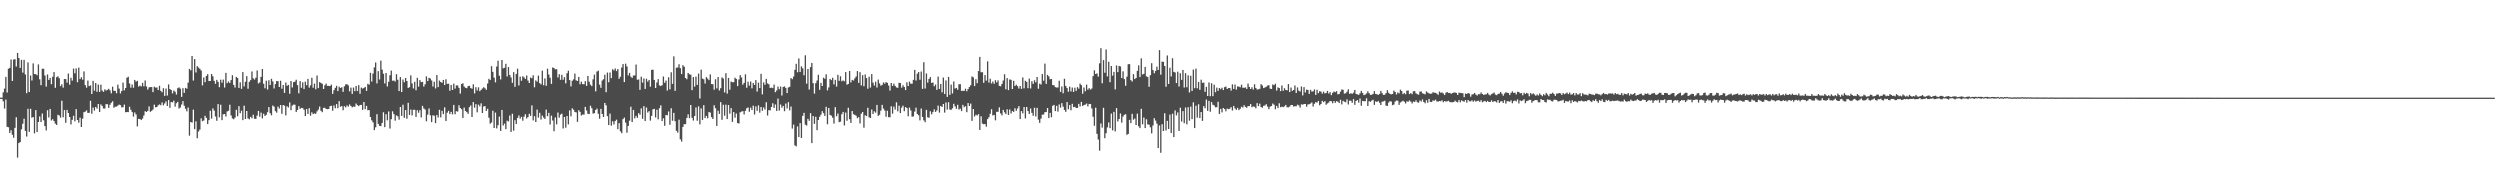 <?xml version="1.0" encoding="UTF-8"?>
<svg xmlns="http://www.w3.org/2000/svg" width="1920" height="150">
  <path d="M0 75.000h1v1.000H0zM1 75.000h1v1.000H1zM2 70.889h1v6.954H2zM3 68.049h1v15.317H3zM4 59.017h1v17.475H4zM5 71.066h1v26.359H5zM6 52.808h1v44.910H6zM7 52.116h1v50.030H7zM8 45.747h1v54.321H8zM9 62.135h1v41.385H9zM10 45.731h1v60.062H10zM11 45.467h1v52.737H11zM12 51.109h1v38.913H12zM13 40.659h1v80.398H13zM14 44.520h1v65.331H14zM15 52.171h1v56.919H15zM16 45.957h1v53.369H16zM17 55.760h1v39.277H17zM18 45.992h1v45.138H18zM19 57.170h1v43.376H19zM20 71.578h1v33.289H20zM21 47.907h1v35.669H21zM22 70.642h1v30.616H22zM23 57.983h1v25.555H23zM24 61.794h1v28.636H24zM25 48.715h1v41.144H25zM26 56.905h1v45.541H26zM27 56.927h1v27.668H27zM28 57.829h1v43.621H28zM29 49.461h1v44.234H29zM30 60.931h1v28.533H30zM31 65.444h1v28.245H31zM32 52.780h1v34.408H32zM33 52.794h1v39.636H33zM34 57.962h1v38.911H34zM35 66.490h1v33.685H35zM36 57.191h1v27.510H36zM37 61.457h1v28.771H37zM38 59.834h1v23.806H38zM39 64.652h1v27.865H39zM40 58.935h1v32.607H40zM41 55.350h1v37.647H41zM42 67.456h1v27.533H42zM43 59.312h1v36.647H43zM44 58.548h1v29.634H44zM45 60.095h1v28.638H45zM46 66.140h1v24.228H46zM47 64.725h1v12.621H47zM48 67.337h1v22.788H48zM49 60.670h1v23.843H49zM50 60.796h1v33.523H50zM51 63.432h1v20.934H51zM52 56.454h1v30.323H52zM53 65.037h1v24.818H53zM54 59.718h1v35.882H54zM55 61.901h1v30.082H55zM56 52.638h1v36.308H56zM57 56.316h1v36.867H57zM58 52.551h1v31.266H58zM59 63.123h1v29.036H59zM60 51.904h1v42.312H60zM61 60.752h1v29.606H61zM62 59.324h1v38.222H62zM63 61.208h1v29.915H63zM64 54.838h1v31.321H64zM65 65.359h1v20.359H65zM66 67.316h1v17.437H66zM67 61.830h1v24.912H67zM68 66.174h1v20.465H68zM69 65.600h1v11.808H69zM70 72.187h1v15.184H70zM71 62.107h1v20.526H71zM72 69.626h1v15.326H72zM73 63.755h1v18.444H73zM74 70.512h1v12.879H74zM75 64.925h1v14.958H75zM76 70.539h1v15.484H76zM77 65.039h1v15.120H77zM78 69.527h1v11.815H78zM79 70.541h1v12.742H79zM80 68.596h1v14.740H80zM81 69.539h1v10.460H81zM82 68.958h1v11.055H82zM83 68.193h1v14.633H83zM84 69.370h1v11.073H84zM85 71.677h1v7.219H85zM86 66.561h1v11.220H86zM87 69.713h1v13.005H87zM88 69.768h1v12.131H88zM89 71.645h1v10.263H89zM90 65.000h1v16.036H90zM91 68.056h1v12.261H91zM92 71.725h1v9.023H92zM93 69.818h1v12.694H93zM94 63.455h1v18.839H94zM95 69.376h1v10.936H95zM96 67.584h1v18.638H96zM97 59.722h1v26.269H97zM98 58.946h1v27.192H98zM99 64.091h1v17.929H99zM100 67.353h1v16.979H100zM101 64.851h1v21.202H101zM102 67.387h1v22.161H102zM103 61.404h1v24.951H103zM104 62.707h1v25.189H104zM105 62.061h1v34.997H105zM106 66.525h1v24.772H106zM107 65.753h1v25.706H107zM108 66.364h1v25.834H108zM109 63.634h1v27.443H109zM110 66.238h1v22.518H110zM111 61.819h1v23.603H111zM112 66.412h1v19.620H112zM113 68.822h1v16.320H113zM114 67.147h1v14.557H114zM115 66.863h1v19.014H115zM116 66.872h1v18.295H116zM117 70.759h1v13.385H117zM118 66.584h1v13.799H118zM119 67.262h1v15.166H119zM120 67.165h1v15.013H120zM121 69.152h1v11.746H121zM122 65.897h1v14.305H122zM123 69.752h1v11.071H123zM124 70.853h1v7.768H124zM125 67.733h1v13.154H125zM126 73.647h1v5.807H126zM127 67.973h1v9.899H127zM128 73.352h1v8.027H128zM129 64.842h1v12.005H129zM130 68.415h1v14.415H130zM131 69.104h1v9.281H131zM132 71.706h1v6.951H132zM133 69.553h1v7.752H133zM134 70.470h1v11.472H134zM135 72.594h1v6.693H135zM136 67.719h1v10.494H136zM137 67.072h1v16.287H137zM138 68.113h1v14.401H138zM139 74.373h1v5.903H139zM140 67.742h1v9.908H140zM141 71.306h1v9.902H141zM142 67.486h1v16.029H142zM143 68.166h1v17.350H143zM144 63.467h1v19.091H144zM145 52.915h1v51.282H145zM146 53.993h1v39.702H146zM147 42.984h1v51.195H147zM148 61.846h1v22.403H148zM149 45.385h1v53.788H149zM150 55.650h1v37.510H150zM151 50.830h1v55.365H151zM152 51.890h1v49.128H152zM153 52.835h1v46.711H153zM154 54.176h1v36.709H154zM155 65.568h1v27.579H155zM156 59.489h1v33.024H156zM157 63.114h1v25.821H157zM158 58.333h1v32.257H158zM159 56.973h1v38.247H159zM160 62.283h1v30.041H160zM161 62.153h1v22.882H161zM162 56.824h1v34.237H162zM163 58.626h1v24.616H163zM164 62.093h1v22.850H164zM165 64.371h1v25.113H165zM166 61.354h1v31.437H166zM167 62.869h1v17.043H167zM168 66.985h1v23.113H168zM169 61.160h1v19.281H169zM170 63.535h1v28.744H170zM171 61.116h1v26.688H171zM172 67.250h1v20.293H172zM173 55.952h1v33.550H173zM174 63.908h1v21.719H174zM175 62.498h1v22.568H175zM176 63.766h1v16.651H176zM177 61.498h1v27.169H177zM178 57.804h1v33.175H178zM179 65.170h1v26.452H179zM180 67.252h1v23.111H180zM181 59.013h1v25.321H181zM182 59.885h1v29.414H182zM183 67.511h1v14.008H183zM184 63.229h1v23.738H184zM185 68.241h1v16.750H185zM186 55.328h1v36.937H186zM187 66.371h1v14.784H187zM188 62.785h1v28.606H188zM189 58.475h1v26.793H189zM190 68.166h1v22.774H190zM191 62.801h1v28.849H191zM192 61.560h1v28.217H192zM193 54.861h1v35.958H193zM194 60.171h1v27.947H194zM195 61.130h1v29.989H195zM196 59.686h1v31.630H196zM197 54.126h1v34.678H197zM198 64.105h1v21.103H198zM199 63.288h1v26.363H199zM200 59.042h1v27.439H200zM201 53.002h1v37.883H201zM202 64.295h1v23.060H202zM203 67.783h1v21.305H203zM204 61.931h1v26.221H204zM205 68.779h1v17.379H205zM206 61.645h1v20.604H206zM207 65.275h1v21.653H207zM208 60.509h1v28.080H208zM209 62.510h1v18.544H209zM210 67.928h1v13.980H210zM211 64.627h1v20.730H211zM212 62.247h1v24.292H212zM213 62.345h1v19.524H213zM214 66.829h1v16.505H214zM215 61.979h1v18.652H215zM216 68.161h1v19.240H216zM217 65.268h1v15.365H217zM218 71.347h1v9.847H218zM219 63.393h1v25.228H219zM220 65.902h1v15.708H220zM221 65.163h1v17.347H221zM222 71.974h1v6.686H222zM223 62.192h1v22.424H223zM224 67.188h1v13.923H224zM225 63.114h1v17.207H225zM226 62.700h1v17.736H226zM227 61.233h1v24.848H227zM228 65.394h1v19.096H228zM229 71.665h1v9.822H229zM230 62.290h1v21.332H230zM231 67.424h1v15.436H231zM232 63.242h1v19.803H232zM233 68.390h1v15.864H233zM234 62.704h1v26.457H234zM235 65.451h1v18.320H235zM236 60.603h1v26.887H236zM237 67.312h1v15.789H237zM238 65.552h1v23.266H238zM239 59.713h1v26.578H239zM240 67.378h1v20.263H240zM241 64.208h1v22.889H241zM242 68.568h1v18.863H242zM243 58.022h1v27.544H243zM244 67.667h1v16.528H244zM245 63.043h1v18.796H245zM246 63.677h1v21.417H246zM247 64.398h1v21.792H247zM248 68.307h1v14.527H248zM249 65.467h1v17.290H249zM250 64.227h1v19.464H250zM251 65.950h1v17.917H251zM252 65.945h1v17.741H252zM253 66.103h1v15.406H253zM254 64.950h1v16.306H254zM255 72.114h1v12.905H255zM256 69.289h1v11.701H256zM257 67.479h1v15.676H257zM258 65.907h1v14.019H258zM259 69.921h1v13.182H259zM260 66.566h1v11.163H260zM261 67.605h1v14.360H261zM262 66.985h1v14.472H262zM263 70.537h1v14.131H263zM264 66.309h1v15.264H264zM265 64.840h1v17.629H265zM266 64.668h1v16.290H266zM267 65.529h1v16.374H267zM268 70.150h1v10.085H268zM269 67.255h1v14.168H269zM270 72.137h1v10.286H270zM271 67.250h1v14.598H271zM272 70.049h1v11.907H272zM273 65.998h1v13.493H273zM274 69.944h1v10.794H274zM275 65.369h1v16.155H275zM276 72.031h1v8.640H276zM277 67.266h1v13.294H277zM278 68.069h1v16.299H278zM279 67.538h1v10.799H279zM280 66.733h1v17.155H280zM281 69.779h1v11.552H281zM282 64.364h1v20.268H282zM283 65.018h1v19.533H283zM284 55.932h1v33.905H284zM285 62.638h1v29.755H285zM286 56.451h1v37.530H286zM287 51.782h1v48.148H287zM288 47.964h1v49.826H288zM289 64.071h1v23.655H289zM290 54.655h1v40.478H290zM291 61.015h1v35.647H291zM292 46.564h1v50.288H292zM293 53.437h1v41.002H293zM294 56.621h1v29.574H294zM295 64.108h1v33.532H295zM296 56.069h1v31.646H296zM297 66.387h1v26.006H297zM298 62.807h1v22.808H298zM299 57.790h1v40.945H299zM300 54.213h1v37.327H300zM301 62.004h1v23.523H301zM302 61.860h1v25.798H302zM303 62.599h1v30.050H303zM304 56.992h1v31.646H304zM305 61.237h1v28.107H305zM306 69.926h1v21.978H306zM307 59.212h1v22.969H307zM308 70.647h1v18.400H308zM309 61.107h1v19.313H309zM310 63.181h1v27.274H310zM311 59.841h1v24.676H311zM312 62.194h1v28.984H312zM313 67.552h1v11.410H313zM314 66.946h1v21.300H314zM315 57.868h1v26.246H315zM316 64.110h1v24.587H316zM317 67.953h1v16.377H317zM318 62.819h1v21.522H318zM319 69.349h1v20.481H319zM320 59.770h1v24.937H320zM321 66.486h1v20.085H321zM322 61.503h1v23.140H322zM323 63.078h1v27.146H323zM324 62.837h1v18.476H324zM325 66.527h1v16.775H325zM326 64.705h1v19.432H326zM327 58.621h1v34.550H327zM328 62.272h1v25.740H328zM329 59.825h1v23.490H329zM330 60.306h1v28.290H330zM331 61.807h1v31.966H331zM332 66.460h1v22.122H332zM333 62.757h1v26.109H333zM334 67.960h1v26.615H334zM335 57.658h1v30.655H335zM336 66.918h1v23.303H336zM337 61.874h1v22.435H337zM338 62.954h1v27.231H338zM339 63.611h1v21.488H339zM340 61.377h1v26.294H340zM341 65.259h1v17.219H341zM342 60.880h1v32.074H342zM343 64.435h1v22.097H343zM344 64.327h1v20.787H344zM345 69.681h1v17.917H345zM346 65.245h1v20.645H346zM347 69.129h1v18.725H347zM348 64.240h1v16.351H348zM349 68.037h1v19.735H349zM350 65.602h1v19.780H350zM351 65.652h1v20.055H351zM352 67.467h1v13.399H352zM353 71.871h1v11.062H353zM354 64.577h1v19.361H354zM355 63.943h1v26.617H355zM356 66.447h1v16.189H356zM357 67.440h1v17.810H357zM358 67.717h1v18.377H358zM359 66.131h1v21.316H359zM360 65.872h1v16.468H360zM361 67.509h1v13.477H361zM362 68.172h1v21.703H362zM363 64.767h1v13.628H363zM364 71.706h1v10.998H364zM365 66.978h1v13.003H365zM366 69.470h1v16.780H366zM367 67.067h1v13.330H367zM368 70.022h1v11.710H368zM369 69.035h1v10.341H369zM370 67.939h1v18.865H370zM371 66.966h1v14.804H371zM372 67.850h1v13.655H372zM373 68.944h1v16.239H373zM374 64.137h1v19.441H374zM375 60.526h1v29.915H375zM376 61.466h1v33.550H376zM377 50.844h1v43.200H377zM378 55.179h1v29.844H378zM379 59.665h1v38.638H379zM380 63.254h1v23.246H380zM381 51.112h1v47.475H381zM382 46.621h1v49.544H382zM383 58.159h1v31.405H383zM384 60.960h1v39.584H384zM385 46.090h1v38.347H385zM386 52.487h1v43.877H386zM387 52.064h1v42.886H387zM388 49.001h1v50.153H388zM389 58.727h1v33.923H389zM390 51.482h1v41.794H390zM391 57.561h1v31.192H391zM392 59.468h1v41.847H392zM393 63.588h1v23.754H393zM394 55.396h1v44.971H394zM395 66.673h1v25.631H395zM396 56.756h1v38.466H396zM397 52.714h1v37.848H397zM398 65.620h1v23.072H398zM399 58.855h1v32.238H399zM400 62.009h1v27.718H400zM401 58.582h1v34.159H401zM402 59.454h1v30.160H402zM403 60.599h1v27.107H403zM404 57.994h1v33.001H404zM405 61.864h1v28.027H405zM406 63.769h1v23.653H406zM407 59.560h1v29.421H407zM408 60.104h1v20.854H408zM409 57.818h1v34.656H409zM410 66.996h1v22.234H410zM411 61.745h1v31.968H411zM412 62.743h1v21.451H412zM413 58.051h1v32.268H413zM414 63.865h1v22.744H414zM415 64.815h1v26.999H415zM416 54.252h1v34.468H416zM417 65.474h1v24.782H417zM418 60.207h1v31.110H418zM419 65.886h1v18.267H419zM420 52.746h1v36.509H420zM421 57.239h1v29.467H421zM422 59.754h1v35.882H422zM423 64.391h1v24.431H423zM424 51.833h1v40.714H424zM425 52.345h1v48.469H425zM426 53.254h1v36.979H426zM427 53.121h1v42.353H427zM428 59.516h1v26.917H428zM429 56.964h1v33.381H429zM430 61.297h1v26.741H430zM431 57.442h1v29.872H431zM432 61.246h1v37.414H432zM433 59.235h1v30.629H433zM434 64.018h1v34.049H434zM435 56.266h1v32.801H435zM436 54.325h1v41.222H436zM437 61.473h1v23.303H437zM438 66.364h1v22.969H438zM439 61.993h1v21.195H439zM440 60.940h1v23.323H440zM441 56.527h1v29.423H441zM442 61.684h1v24.621H442zM443 62.228h1v31.389H443zM444 59.079h1v25.530H444zM445 64.696h1v21.209H445zM446 62.707h1v26.036H446zM447 64.604h1v23.362H447zM448 64.698h1v23.369H448zM449 62.297h1v19.755H449zM450 65.925h1v18.901H450zM451 58.303h1v29.114H451zM452 62.698h1v24.900H452zM453 65.009h1v16.196H453zM454 66.165h1v16.915H454zM455 60.949h1v26.299H455zM456 57.307h1v29.641H456zM457 70.155h1v14.257H457zM458 54.964h1v28.485H458zM459 54.261h1v33.142H459zM460 65.046h1v26.159H460zM461 67.417h1v16.173H461zM462 61.823h1v25.718H462zM463 60.896h1v28.938H463zM464 57.404h1v21.636H464zM465 70.793h1v10.112H465zM466 55.717h1v33.486H466zM467 63.165h1v32.861H467zM468 55.717h1v31.522H468zM469 60.017h1v36.482H469zM470 53.220h1v39.945H470zM471 54.080h1v41.501H471zM472 52.567h1v40.428H472zM473 54.625h1v37.297H473zM474 53.053h1v46.152H474zM475 60.512h1v34.044H475zM476 58.949h1v41.911H476zM477 51.876h1v50.444H477zM478 49.187h1v42.323H478zM479 63.011h1v27.320H479zM480 48.880h1v45.276H480zM481 51.045h1v50.886H481zM482 57.916h1v38.819H482zM483 55.959h1v36.690H483zM484 58.903h1v23.090H484zM485 59.862h1v33.891H485zM486 58.008h1v26.406H486zM487 57.935h1v32.964H487zM488 49.567h1v39.441H488zM489 61.224h1v29.293H489zM490 61.024h1v25.869H490zM491 69.001h1v19.123H491zM492 58.955h1v24.275H492zM493 63.421h1v27.800H493zM494 60.255h1v21.261H494zM495 68.312h1v24.642H495zM496 60.484h1v22.110H496zM497 62.663h1v23.738H497zM498 61.411h1v23.960H498zM499 66.582h1v26.015H499zM500 53.657h1v35.315H500zM501 53.519h1v30.469H501zM502 61.391h1v22.243H502zM503 67.598h1v22.628H503zM504 63.345h1v20.952H504zM505 60.761h1v30.877H505zM506 65.577h1v17.526H506zM507 66.094h1v14.802H507zM508 65.449h1v27.519H508zM509 58.713h1v32.165H509zM510 63.572h1v33.051H510zM511 61.906h1v26.358H511zM512 69.550h1v19.011H512zM513 59.354h1v26.274H513zM514 68.619h1v27.222H514zM515 55.476h1v27.686H515zM516 64.394h1v28.329H516zM517 43.261h1v43.406H517zM518 69.770h1v23.312H518zM519 52.041h1v48.405H519zM520 51.819h1v50.002H520zM521 49.356h1v42.566H521zM522 52.396h1v54.612H522zM523 56.895h1v51.804H523zM524 50.050h1v47.425H524zM525 51.247h1v44.081H525zM526 59.880h1v35.516H526zM527 60.894h1v29.686H527zM528 56.012h1v31.797H528zM529 57.088h1v33.669H529zM530 57.365h1v23.273H530zM531 69.200h1v21.273H531zM532 59.164h1v33.410H532zM533 66.529h1v22.554H533zM534 58.855h1v23.699H534zM535 65.202h1v27.544H535zM536 56.511h1v25.152H536zM537 75.611h1v19.890H537zM538 53.515h1v29.743H538zM539 60.386h1v31.705H539zM540 60.894h1v19.876H540zM541 64.158h1v26.496H541zM542 59.244h1v29.773H542zM543 60.358h1v30.508H543zM544 61.553h1v24.530H544zM545 57.152h1v29.348H545zM546 64.572h1v25.370H546zM547 64.684h1v26.713H547zM548 68.875h1v11.978H548zM549 60.889h1v22.284H549zM550 67.902h1v28.792H550zM551 59.120h1v25.912H551zM552 69.454h1v18.057H552zM553 67.731h1v10.709H553zM554 59.452h1v32.566H554zM555 60.292h1v20.128H555zM556 70.976h1v17.858H556zM557 56.202h1v24.168H557zM558 71.867h1v19.565H558zM559 59.848h1v20.854H559zM560 68.852h1v18.441H560zM561 62.627h1v20.414H561zM562 63.121h1v30.476H562zM563 63.142h1v22.905H563zM564 59.640h1v30.705H564zM565 60.615h1v26.571H565zM566 66.078h1v28.455H566zM567 61.054h1v33.816H567zM568 57.664h1v28.622H568zM569 59.466h1v26.269H569zM570 65.005h1v20.323H570zM571 63.631h1v24.260H571zM572 57.074h1v28.038H572zM573 67.399h1v15.731H573zM574 62.725h1v19.801H574zM575 65.755h1v20.066H575zM576 62.617h1v20.064H576zM577 67.825h1v16.713H577zM578 63.716h1v17.436H578zM579 65.302h1v22.655H579zM580 61.565h1v20.135H580zM581 70.319h1v14.761H581zM582 63.448h1v17.489H582zM583 67.625h1v18.890H583zM584 56.689h1v25.505H584zM585 72.439h1v12.651H585zM586 63.281h1v19.238H586zM587 65.103h1v19.041H587zM588 60.553h1v18.013H588zM589 64.037h1v24.676H589zM590 64.728h1v19.865H590zM591 67.552h1v17.228H591zM592 67.296h1v14.889H592zM593 67.667h1v11.627H593zM594 64.991h1v17.883H594zM595 70.816h1v9.416H595zM596 69.484h1v15.711H596zM597 66.513h1v9.222H597zM598 68.488h1v16.468H598zM599 66.483h1v13.774H599zM600 73.377h1v9.345H600zM601 66.767h1v14.612H601zM602 66.357h1v19.023H602zM603 67.525h1v12.003H603zM604 71.471h1v11.836H604zM605 67.177h1v11.327H605zM606 66.648h1v18.151H606zM607 59.949h1v21.874H607zM608 60.807h1v37.949H608zM609 58.761h1v36.940H609zM610 53.613h1v58.043H610zM611 49.006h1v63.399H611zM612 55.481h1v41.643H612zM613 44.925h1v60.275H613zM614 55.275h1v39.309H614zM615 50.940h1v55.056H615zM616 52.494h1v36.509H616zM617 57.818h1v28.846H617zM618 42.469h1v53.291H618zM619 64.277h1v32.159H619zM620 52.952h1v38.288H620zM621 68.779h1v23.976H621zM622 51.560h1v35.356H622zM623 48.354h1v61.577H623zM624 63.842h1v25.264H624zM625 71.880h1v23.234H625zM626 63.876h1v25.814H626zM627 61.855h1v38.158H627zM628 57.404h1v34.745H628zM629 68.944h1v20.753H629zM630 63.652h1v24.401H630zM631 66.053h1v19.366H631zM632 59.658h1v27.256H632zM633 60.503h1v28.547H633zM634 57.042h1v24.960H634zM635 69.404h1v26.045H635zM636 67.131h1v15.837H636zM637 60.622h1v27.636H637zM638 61.539h1v27.272H638zM639 59.699h1v30.689H639zM640 64.838h1v30.110H640zM641 61.347h1v20.920H641zM642 66.504h1v22.776H642zM643 57.431h1v29.764H643zM644 62.032h1v31.792H644zM645 58.580h1v34.866H645zM646 62.400h1v25.335H646zM647 61.759h1v24.214H647zM648 62.423h1v33.932H648zM649 55.328h1v31.169H649zM650 65.046h1v27.677H650zM651 64.453h1v18.363H651zM652 54.504h1v37.059H652zM653 63.284h1v31.140H653zM654 61.322h1v23.999H654zM655 61.864h1v25.892H655zM656 60.139h1v28.080H656zM657 58.704h1v30.199H657zM658 54.593h1v36.159H658zM659 63.659h1v26.235H659zM660 55.465h1v39.357H660zM661 65.636h1v21.653H661zM662 57.765h1v28.270H662zM663 66.273h1v31.850H663zM664 57.195h1v31.286H664zM665 59.949h1v29.252H665zM666 68.166h1v14.619H666zM667 58.912h1v31.186H667zM668 67.241h1v23.358H668zM669 56.879h1v27.226H669zM670 63.416h1v24.145H670zM671 65.678h1v19.849H671zM672 62.734h1v23.804H672zM673 67.243h1v13.362H673zM674 61.118h1v27.858H674zM675 64.039h1v24.097H675zM676 65.776h1v19.231H676zM677 65.224h1v15.299H677zM678 63.357h1v20.053H678zM679 64.268h1v20.623H679zM680 63.013h1v26.661H680zM681 63.641h1v21.410H681zM682 65.666h1v24.335H682zM683 69.516h1v20.533H683zM684 63.734h1v17.947H684zM685 66.016h1v21.266H685zM686 64.261h1v17.606H686zM687 66.005h1v18.091H687zM688 67.175h1v11.412H688zM689 67.449h1v18.077H689zM690 63.593h1v17.576H690zM691 63.812h1v23.046H691zM692 67.337h1v15.296H692zM693 65.408h1v15.766H693zM694 66.801h1v18.579H694zM695 69.191h1v13.074H695zM696 63.238h1v19.762H696zM697 66.039h1v23.234H697zM698 62.727h1v19.913H698zM699 64.304h1v20.533H699zM700 64.268h1v25.349H700zM701 61.352h1v28.057H701zM702 53.677h1v32.039H702zM703 61.860h1v20.819H703zM704 56.596h1v30.934H704zM705 55.275h1v33.250H705zM706 61.230h1v31.250H706zM707 54.911h1v28.466H707zM708 68.262h1v21.524H708zM709 47.784h1v44.637H709zM710 68.008h1v25.832H710zM711 56.417h1v27.960H711zM712 63.446h1v26.677H712zM713 60.640h1v29.799H713zM714 59.184h1v26.274H714zM715 63.645h1v24.166H715zM716 63.316h1v22.822H716zM717 66.261h1v17.782H717zM718 64.922h1v21.021H718zM719 69.003h1v15.846H719zM720 58.832h1v22.254H720zM721 68.319h1v18.142H721zM722 64.483h1v16.912H722zM723 70.912h1v11.222H723zM724 59.571h1v20.313H724zM725 72.121h1v14.379H725zM726 61.816h1v16.903H726zM727 74.416h1v9.753H727zM728 59.068h1v19.483H728zM729 72.862h1v11.261H729zM730 64.959h1v19.409H730zM731 71.782h1v11.431H731zM732 62.540h1v17.196H732zM733 68.015h1v13.724H733zM734 67.557h1v15.995H734zM735 68.921h1v11.584H735zM736 64.696h1v19.435H736zM737 64.650h1v18.821H737zM738 69.834h1v15.507H738zM739 69.685h1v10.872H739zM740 69.781h1v12.593H740zM741 68.113h1v13.424H741zM742 70.088h1v16.075H742zM743 68.388h1v10.764H743zM744 66.801h1v14.585H744zM745 65.437h1v14.152H745zM746 58.704h1v34.147H746zM747 59.388h1v24.388H747zM748 66.083h1v23.406H748zM749 60.805h1v27.333H749zM750 63.897h1v24.804H750zM751 54.563h1v33.076H751zM752 43.691h1v56.173H752zM753 55.490h1v33.829H753zM754 55.424h1v39.517H754zM755 63.590h1v31.859H755zM756 57.676h1v37.581H756zM757 61.883h1v35.411H757zM758 47.118h1v44.390H758zM759 63.423h1v26.638H759zM760 60.477h1v26.919H760zM761 64.112h1v19.760H761zM762 62.611h1v26.045H762zM763 64.341h1v23.916H763zM764 61.608h1v30.819H764zM765 63.318h1v22.534H765zM766 61.736h1v24.136H766zM767 65.961h1v16.503H767zM768 66.248h1v20.831H768zM769 64.467h1v24.134H769zM770 61.823h1v22.618H770zM771 57.051h1v29.231H771zM772 68.564h1v19.055H772zM773 59.976h1v23.971H773zM774 69.205h1v19.055H774zM775 61.043h1v23.033H775zM776 61.272h1v25.878H776zM777 68.356h1v16.933H777zM778 62.036h1v23.914H778zM779 66.053h1v17.091H779zM780 65.037h1v20.124H780zM781 66.186h1v17.171H781zM782 67.994h1v13.536H782zM783 65.996h1v25.422H783zM784 68.264h1v17.027H784zM785 59.470h1v27.599H785zM786 67.815h1v14.404H786zM787 61.988h1v28.991H787zM788 62.856h1v19.311H788zM789 67.715h1v17.567H789zM790 60.345h1v27.150H790zM791 67.932h1v15.351H791zM792 62.379h1v24.305H792zM793 64.355h1v24.580H793zM794 61.668h1v21.080H794zM795 63.213h1v26.228H795zM796 59.120h1v23.708H796zM797 68.127h1v23.772H797zM798 64.236h1v30.151H798zM799 64.934h1v26.169H799zM800 56.884h1v31.176H800zM801 62.002h1v25.946H801zM802 48.827h1v37.354H802zM803 64.414h1v21.602H803zM804 57.511h1v25.493H804zM805 58.626h1v32.065H805zM806 60.896h1v25.793H806zM807 60.688h1v29.387H807zM808 65.284h1v15.956H808zM809 65.545h1v15.067H809zM810 66.918h1v18.437H810zM811 67.243h1v14.054H811zM812 67.191h1v18.542H812zM813 61.988h1v18.231H813zM814 70.535h1v12.136H814zM815 66.422h1v12.765H815zM816 71.645h1v10.206H816zM817 60.471h1v23.955H817zM818 66.016h1v19.918H818zM819 67.632h1v10.755H819zM820 70.470h1v13.470H820zM821 66.579h1v14.122H821zM822 70.267h1v14.406H822zM823 67.227h1v12.499H823zM824 70.580h1v11.721H824zM825 67.387h1v14.665H825zM826 69.768h1v13.163H826zM827 66.898h1v16.015H827zM828 68.088h1v11.698H828zM829 64.227h1v17.533H829zM830 65.385h1v12.868H830zM831 71.967h1v9.515H831zM832 67.202h1v13.472H832zM833 70.095h1v10.224H833zM834 64.980h1v14.520H834zM835 68.875h1v12.843H835zM836 67.710h1v12.106H836zM837 68.790h1v11.112H837zM838 68.008h1v15.287H838zM839 58.491h1v31.156H839zM840 54.023h1v42.550H840zM841 56.834h1v25.880H841zM842 56.353h1v46.466H842zM843 58.829h1v48.348H843zM844 48.663h1v67.070H844zM845 37.012h1v57.805H845zM846 63.940h1v34.038H846zM847 46.115h1v36.663H847zM848 55.845h1v50.279H848zM849 37.985h1v64.291H849zM850 58.678h1v39.158H850zM851 47.413h1v46.628H851zM852 63.110h1v35.274H852zM853 50.665h1v36.587H853zM854 58.065h1v42.065H854zM855 55.190h1v30.716H855zM856 68.655h1v32.266H856zM857 50.294h1v32.765H857zM858 55.419h1v37.890H858zM859 50.615h1v40.735H859zM860 51.066h1v36.065H860zM861 59.978h1v34.237H861zM862 54.808h1v34.676H862zM863 60.782h1v27.386H863zM864 65.861h1v21.840H864zM865 58.900h1v44.633H865zM866 49.303h1v53.573H866zM867 49.232h1v42.801H867zM868 61.549h1v33.003H868zM869 62.604h1v24.839H869zM870 56.937h1v34.960H870zM871 60.736h1v30.282H871zM872 59.908h1v36.114H872zM873 54.412h1v32.900H873zM874 50.164h1v46.786H874zM875 59.177h1v39.215H875zM876 44.778h1v38.796H876zM877 57.175h1v38.336H877zM878 56.696h1v33.561H878zM879 51.340h1v46.992H879zM880 58.621h1v32.980H880zM881 59.241h1v36.306H881zM882 66.634h1v29.128H882zM883 57.774h1v40.012H883zM884 48.516h1v53.914H884zM885 53.833h1v42.520H885zM886 56.282h1v34.493H886zM887 54.460h1v38.144H887zM888 51.199h1v43.731H888zM889 53.776h1v59.968H889zM890 38.482h1v57.880H890zM891 57.335h1v60.000H891zM892 47.292h1v48.107H892zM893 47.520h1v53.065H893zM894 50.670h1v36.324H894zM895 66.621h1v33.555H895zM896 42.590h1v50.217H896zM897 64.439h1v34.649H897zM898 51.995h1v36.008H898zM899 58.736h1v43.440H899zM900 44.724h1v42.643H900zM901 55.183h1v50.064H901zM902 55.678h1v29.114H902zM903 63.771h1v24.875H903zM904 55.030h1v31.353H904zM905 66.442h1v34.125H905zM906 56.241h1v26.500H906zM907 61.340h1v32.062H907zM908 53.684h1v31.687H908zM909 67.252h1v27.386H909zM910 56.232h1v26.340H910zM911 67.014h1v28.451H911zM912 57.843h1v24.470H912zM913 71.029h1v21.628H913zM914 58.189h1v23.683H914zM915 69.843h1v21.639H915zM916 53.471h1v25.113H916zM917 67.751h1v30.593H917zM918 52.679h1v28.530H918zM919 67.783h1v22.516H919zM920 62.972h1v17.082H920zM921 69.024h1v21.655H921zM922 61.180h1v24.850H922zM923 63.581h1v29.226H923zM924 63.425h1v18.059H924zM925 70.496h1v12.630H925zM926 66.689h1v9.805H926zM927 73.739h1v11.389H927zM928 63.322h1v14.145H928zM929 73.858h1v11.946H929zM930 63.945h1v14.465H930zM931 73.821h1v6.615H931zM932 65.028h1v15.953H932zM933 70.789h1v11.650H933zM934 67.266h1v15.077H934zM935 69.754h1v8.370H935zM936 67.573h1v19.938H936zM937 68.486h1v15.196H937zM938 67.397h1v18.943H938zM939 69.154h1v13.806H939zM940 66.971h1v16.786H940zM941 66.449h1v19.016H941zM942 68.340h1v15.079H942zM943 67.612h1v16.253H943zM944 67.593h1v15.937H944zM945 69.571h1v12.708H945zM946 64.762h1v20.105H946zM947 68.280h1v13.062H947zM948 64.904h1v18.373H948zM949 68.811h1v15.560H949zM950 66.373h1v16.473H950zM951 66.518h1v18.073H951zM952 67.005h1v16.551H952zM953 65.041h1v16.919H953zM954 67.399h1v15.209H954zM955 67.419h1v13.381H955zM956 67.113h1v14.990H956zM957 68.312h1v14.463H957zM958 64.199h1v17.281H958zM959 66.735h1v14.793H959zM960 68.369h1v11.540H960zM961 67.007h1v15.315H961zM962 68.811h1v12.879H962zM963 64.723h1v17.299H963zM964 67.541h1v15.647H964zM965 68.768h1v10.439H965zM966 68.616h1v12.882H966zM967 68.177h1v11.417H967zM968 64.620h1v17.551H968zM969 65.664h1v17.068H969zM970 67.646h1v13.628H970zM971 67.179h1v13.815H971zM972 66.609h1v13.438H972zM973 65.728h1v16.171H973zM974 65.403h1v18.441H974zM975 68.047h1v13.850H975zM976 68.358h1v13.028H976zM977 64.870h1v14.669H977zM978 65.442h1v14.990H978zM979 64.325h1v19.597H979zM980 69.546h1v11.836H980zM981 67.099h1v15.873H981zM982 67.637h1v11.680H982zM983 69.965h1v12.387H983zM984 65.662h1v16.319H984zM985 69.756h1v12.502H985zM986 67.715h1v13.935H986zM987 69.109h1v11.488H987zM988 69.376h1v13.026H988zM989 64.577h1v17.896H989zM990 70.704h1v11.181H990zM991 67.225h1v13.458H991zM992 69.765h1v10.856H992zM993 69.097h1v12.786H993zM994 65.646h1v15.901H994zM995 71.363h1v10.300H995zM996 67.126h1v13.275H996zM997 69.644h1v11.305H997zM998 70.317h1v12.392H998zM999 66.424h1v13.724H999zM1000 73.254h1v7.112H1000zM1001 66.920h1v12.969H1001zM1002 71.008h1v8.856H1002zM1003 68.774h1v13.209H1003zM1004 69.143h1v11.087H1004zM1005 72.102h1v7.922H1005zM1006 68.960h1v10.570H1006zM1007 70.372h1v8.304H1007zM1008 70.136h1v11.671H1008zM1009 68.646h1v11.089H1009zM1010 72.931h1v5.491H1010zM1011 68.916h1v9.920H1011zM1012 71.592h1v5.910H1012zM1013 70.017h1v10.831H1013zM1014 70.347h1v9.533H1014zM1015 71.949h1v5.509H1015zM1016 70.377h1v8.121H1016zM1017 71.734h1v5.914H1017zM1018 71.393h1v9.062H1018zM1019 69.830h1v9.611H1019zM1020 71.837h1v6.910H1020zM1021 70.775h1v6.773H1021zM1022 73.059h1v4.701H1022zM1023 71.246h1v8.064H1023zM1024 70.271h1v7.292H1024zM1025 70.811h1v8.208H1025zM1026 70.024h1v7.672H1026zM1027 72.423h1v5.663H1027zM1028 72.210h1v6.919H1028zM1029 70.413h1v6.166H1029zM1030 68.726h1v11.465H1030zM1031 68.948h1v8.476H1031zM1032 71.871h1v6.201H1032zM1033 71.610h1v6.970H1033zM1034 70.477h1v5.788H1034zM1035 68.559h1v11.659H1035zM1036 72.105h1v5.212H1036zM1037 71.576h1v5.800H1037zM1038 72.100h1v6.830H1038zM1039 71.182h1v4.976H1039zM1040 69.083h1v11.424H1040zM1041 72.134h1v5.374H1041zM1042 72.496h1v4.356H1042zM1043 72.865h1v5.908H1043zM1044 71.635h1v4.058H1044zM1045 69.820h1v11.378H1045zM1046 71.363h1v6.168H1046zM1047 73.073h1v4.685H1047zM1048 72.663h1v5.068H1048zM1049 71.768h1v3.680H1049zM1050 70.118h1v11.296H1050zM1051 71.535h1v6.200H1051zM1052 72.878h1v5.319H1052zM1053 72.759h1v4.498H1053zM1054 72.141h1v4.443H1054zM1055 70.052h1v10.490H1055zM1056 72.157h1v5.738H1056zM1057 72.404h1v5.951H1057zM1058 72.842h1v4.653H1058zM1059 72.102h1v6.871H1059zM1060 69.800h1v10.863H1060zM1061 71.581h1v6.521H1061zM1062 72.855h1v5.022H1062zM1063 72.752h1v4.633H1063zM1064 71.528h1v9.526H1064zM1065 69.267h1v12.074H1065zM1066 71.196h1v7.562H1066zM1067 72.125h1v5.571H1067zM1068 72.427h1v5.553H1068zM1069 72.217h1v8.599H1069zM1070 69.569h1v10.703H1070zM1071 70.635h1v7.409H1071zM1072 72.567h1v4.660H1072zM1073 70.979h1v6.400H1073zM1074 71.709h1v8.837H1074zM1075 68.843h1v9.860H1075zM1076 69.848h1v8.206H1076zM1077 72.308h1v5.056H1077zM1078 71.379h1v6.727H1078zM1079 72.370h1v7.114H1079zM1080 69.656h1v8.212H1080zM1081 69.546h1v8.524H1081zM1082 72.231h1v4.921H1082zM1083 71.496h1v6.580H1083zM1084 72.338h1v7.146H1084zM1085 70.095h1v7.929H1085zM1086 69.978h1v8.329H1086zM1087 71.686h1v5.358H1087zM1088 72.320h1v6.217H1088zM1089 72.755h1v6.118H1089zM1090 70.399h1v6.695H1090zM1091 70.196h1v7.727H1091zM1092 71.622h1v4.706H1092zM1093 72.061h1v6.299H1093zM1094 72.432h1v6.896H1094zM1095 70.175h1v6.828H1095zM1096 71.049h1v7.864H1096zM1097 71.697h1v4.292H1097zM1098 72.059h1v6.198H1098zM1099 71.908h1v6.468H1099zM1100 70.878h1v6.246H1100zM1101 71.157h1v6.269H1101zM1102 71.306h1v5.239H1102zM1103 71.889h1v5.967H1103zM1104 72.810h1v5.246H1104zM1105 70.271h1v7.290H1105zM1106 71.207h1v6.546H1106zM1107 70.999h1v6.015H1107zM1108 71.759h1v6.757H1108zM1109 72.972h1v4.598H1109zM1110 71.146h1v6.960H1110zM1111 70.718h1v7.047H1111zM1112 71.416h1v6.004H1112zM1113 71.329h1v7.038H1113zM1114 72.073h1v6.461H1114zM1115 71.487h1v7.050H1115zM1116 71.139h1v7.203H1116zM1117 71.031h1v6.278H1117zM1118 71.361h1v6.832H1118zM1119 72.952h1v5.704H1119zM1120 71.175h1v5.692H1120zM1121 71.354h1v7.217H1121zM1122 71.482h1v5.569H1122zM1123 71.672h1v6.059H1123zM1124 74.581h1v3.484H1124zM1125 71.841h1v4.981H1125zM1126 72.194h1v6.638H1126zM1127 71.409h1v5.411H1127zM1128 71.910h1v5.930H1128zM1129 74.231h1v3.578H1129zM1130 72.503h1v4.573H1130zM1131 72.338h1v5.786H1131zM1132 71.358h1v5.814H1132zM1133 72.631h1v5.464H1133zM1134 73.391h1v4.141H1134zM1135 72.306h1v4.983H1135zM1136 72.418h1v5.830H1136zM1137 71.015h1v5.891H1137zM1138 72.118h1v6.434H1138zM1139 72.903h1v4.953H1139zM1140 72.535h1v4.953H1140zM1141 72.391h1v6.024H1141zM1142 71.299h1v6.173H1142zM1143 72.656h1v5.660H1143zM1144 73.331h1v4.994H1144zM1145 72.281h1v4.793H1145zM1146 71.722h1v6.667H1146zM1147 71.059h1v6.640H1147zM1148 72.661h1v5.193H1148zM1149 73.114h1v5.555H1149zM1150 72.125h1v4.713H1150zM1151 71.846h1v7.221H1151zM1152 70.635h1v7.295H1152zM1153 72.052h1v5.624H1153zM1154 73.533h1v5.537H1154zM1155 71.814h1v5.134H1155zM1156 70.821h1v8.725H1156zM1157 71.217h1v6.578H1157zM1158 71.455h1v6.265H1158zM1159 73.018h1v5.187H1159zM1160 71.345h1v5.724H1160zM1161 70.118h1v9.197H1161zM1162 71.306h1v6.381H1162zM1163 71.182h1v5.972H1163zM1164 72.556h1v5.326H1164zM1165 70.468h1v5.871H1165zM1166 70.706h1v8.753H1166zM1167 71.661h1v5.454H1167zM1168 71.507h1v6.141H1168zM1169 73.235h1v3.875H1169zM1170 71.221h1v5.017H1170zM1171 72.144h1v7.118H1171zM1172 71.324h1v6.361H1172zM1173 71.871h1v5.450H1173zM1174 73.933h1v2.770H1174zM1175 71.498h1v5.212H1175zM1176 72.507h1v6.402H1176zM1177 71.656h1v6.033H1177zM1178 72.494h1v4.601H1178zM1179 73.560h1v3.262H1179zM1180 72.565h1v4.413H1180zM1181 73.380h1v5.232H1181zM1182 71.759h1v6.857H1182zM1183 72.913h1v3.120H1183zM1184 73.888h1v2.932H1184zM1185 72.363h1v4.541H1185zM1186 73.233h1v5.125H1186zM1187 71.386h1v7.320H1187zM1188 72.581h1v3.745H1188zM1189 73.860h1v2.786H1189zM1190 72.045h1v4.580H1190zM1191 72.050h1v5.633H1191zM1192 71.162h1v6.775H1192zM1193 72.194h1v4.417H1193zM1194 73.686h1v2.937H1194zM1195 71.880h1v4.926H1195zM1196 71.832h1v6.088H1196zM1197 71.418h1v6.333H1197zM1198 71.677h1v5.676H1198zM1199 72.952h1v4.285H1199zM1200 71.411h1v5.225H1200zM1201 72.329h1v6.741H1201zM1202 71.832h1v5.720H1202zM1203 71.070h1v6.864H1203zM1204 72.304h1v5.704H1204zM1205 71.095h1v6.084H1205zM1206 72.649h1v6.619H1206zM1207 72.446h1v4.603H1207zM1208 71.489h1v6.846H1208zM1209 73.258h1v4.315H1209zM1210 71.482h1v6.592H1210zM1211 72.574h1v6.116H1211zM1212 72.572h1v4.921H1212zM1213 71.548h1v6.200H1213zM1214 73.840h1v3.365H1214zM1215 71.553h1v6.173H1215zM1216 72.496h1v5.491H1216zM1217 72.697h1v4.937H1217zM1218 72.711h1v5.090H1218zM1219 73.249h1v3.660H1219zM1220 71.867h1v4.942H1220zM1221 72.258h1v5.532H1221zM1222 72.583h1v5.784H1222zM1223 72.640h1v4.298H1223zM1224 73.082h1v4.504H1224zM1225 71.947h1v4.225H1225zM1226 71.894h1v5.843H1226zM1227 72.382h1v6.475H1227zM1228 72.546h1v4.287H1228zM1229 73.212h1v4.454H1229zM1230 72.304h1v3.992H1230zM1231 71.372h1v6.816H1231zM1232 72.340h1v6.093H1232zM1233 72.123h1v4.507H1233zM1234 72.663h1v4.818H1234zM1235 71.825h1v4.896H1235zM1236 71.711h1v6.120H1236zM1237 71.841h1v5.894H1237zM1238 71.773h1v5.560H1238zM1239 72.652h1v5.031H1239zM1240 71.441h1v5.978H1240zM1241 72.322h1v4.992H1241zM1242 71.999h1v5.143H1242zM1243 72.741h1v4.923H1243zM1244 72.803h1v5.251H1244zM1245 71.432h1v6.331H1245zM1246 73.228h1v4.834H1246zM1247 71.926h1v4.573H1247zM1248 72.205h1v5.454H1248zM1249 72.533h1v5.704H1249zM1250 71.436h1v6.205H1250zM1251 73.357h1v4.482H1251zM1252 72.052h1v4.450H1252zM1253 72.707h1v4.658H1253zM1254 72.235h1v5.381H1254zM1255 71.445h1v5.805H1255zM1256 73.485h1v3.692H1256zM1257 72.942h1v3.232H1257zM1258 72.741h1v4.118H1258zM1259 72.141h1v5.466H1259zM1260 71.807h1v5.589H1260zM1261 73.171h1v3.319H1261zM1262 73.171h1v3.486H1262zM1263 71.853h1v4.946H1263zM1264 72.192h1v6.166H1264zM1265 71.622h1v5.786H1265zM1266 72.700h1v4.028H1266zM1267 72.832h1v4.440H1267zM1268 71.917h1v5.040H1268zM1269 71.697h1v7.370H1269zM1270 71.310h1v6.063H1270zM1271 72.606h1v4.294H1271zM1272 72.903h1v4.381H1272zM1273 72.015h1v4.603H1273zM1274 71.214h1v7.642H1274zM1275 71.340h1v5.509H1275zM1276 72.752h1v4.264H1276zM1277 72.942h1v3.930H1277zM1278 71.445h1v4.820H1278zM1279 71.358h1v7.716H1279zM1280 71.704h1v5.399H1280zM1281 72.849h1v3.964H1281zM1282 72.803h1v3.948H1282zM1283 71.919h1v4.852H1283zM1284 71.523h1v7.441H1284zM1285 71.427h1v6.038H1285zM1286 73.970h1v2.808H1286zM1287 73.116h1v4.038H1287zM1288 72.237h1v4.717H1288zM1289 71.624h1v7.173H1289zM1290 71.178h1v6.381H1290zM1291 73.357h1v3.438H1291zM1292 72.954h1v4.143H1292zM1293 71.899h1v4.976H1293zM1294 71.226h1v7.137H1294zM1295 71.258h1v5.983H1295zM1296 73.670h1v2.644H1296zM1297 73.251h1v3.449H1297zM1298 72.496h1v3.994H1298zM1299 71.963h1v6.569H1299zM1300 72.198h1v4.630H1300zM1301 73.952h1v2.760H1301zM1302 73.116h1v3.268H1302zM1303 71.752h1v4.804H1303zM1304 71.464h1v7.340H1304zM1305 73.190h1v3.619H1305zM1306 73.409h1v3.033H1306zM1307 72.995h1v3.980H1307zM1308 71.404h1v5.685H1308zM1309 71.084h1v7.899H1309zM1310 73.203h1v4.228H1310zM1311 73.439h1v2.962H1311zM1312 72.702h1v4.493H1312zM1313 71.457h1v5.599H1313zM1314 71.411h1v7.407H1314zM1315 73.402h1v4.028H1315zM1316 73.416h1v2.806H1316zM1317 72.686h1v4.241H1317zM1318 71.228h1v5.512H1318zM1319 71.489h1v7.272H1319zM1320 73.409h1v3.674H1320zM1321 73.114h1v3.333H1321zM1322 72.910h1v3.882H1322zM1323 71.516h1v5.328H1323zM1324 71.750h1v7.084H1324zM1325 73.810h1v3.351H1325zM1326 73.215h1v3.312H1326zM1327 72.652h1v4.415H1327zM1328 72.421h1v5.040H1328zM1329 71.846h1v6.461H1329zM1330 73.208h1v4.033H1330zM1331 72.643h1v4.376H1331zM1332 72.505h1v4.942H1332zM1333 72.118h1v5.546H1333zM1334 71.789h1v6.173H1334zM1335 73.013h1v4.280H1335zM1336 72.432h1v4.692H1336zM1337 73.073h1v4.417H1337zM1338 72.421h1v5.599H1338zM1339 71.944h1v6.079H1339zM1340 73.444h1v3.346H1340zM1341 72.324h1v4.514H1341zM1342 73.057h1v4.070H1342zM1343 72.768h1v5.351H1343zM1344 72.464h1v5.649H1344zM1345 73.329h1v3.122H1345zM1346 72.290h1v4.807H1346zM1347 72.858h1v4.420H1347zM1348 72.295h1v6.134H1348zM1349 72.301h1v6.095H1349zM1350 73.389h1v3.182H1350zM1351 72.215h1v4.850H1351zM1352 72.743h1v4.722H1352zM1353 72.576h1v5.688H1353zM1354 72.304h1v5.761H1354zM1355 73.439h1v3.113H1355zM1356 72.141h1v4.685H1356zM1357 73.087h1v4.177H1357zM1358 72.581h1v5.166H1358zM1359 72.437h1v5.274H1359zM1360 73.375h1v3.149H1360zM1361 72.125h1v4.850H1361zM1362 73.238h1v3.925H1362zM1363 72.521h1v5.331H1363zM1364 72.336h1v4.923H1364zM1365 73.542h1v3.346H1365zM1366 71.780h1v5.244H1366zM1367 73.219h1v4.408H1367zM1368 73.034h1v4.701H1368zM1369 72.331h1v4.582H1369zM1370 73.272h1v4.221H1370zM1371 71.935h1v5.207H1371zM1372 72.881h1v5.102H1372zM1373 72.865h1v4.157H1373zM1374 72.187h1v4.683H1374zM1375 73.061h1v4.488H1375zM1376 71.919h1v4.841H1376zM1377 72.865h1v5.212H1377zM1378 72.922h1v4.031H1378zM1379 72.684h1v3.967H1379zM1380 73.212h1v4.051H1380zM1381 71.871h1v4.825H1381zM1382 73.402h1v4.477H1382zM1383 73.430h1v3.413H1383zM1384 73.244h1v3.252H1384zM1385 73.574h1v3.218H1385zM1386 72.160h1v4.807H1386zM1387 73.489h1v4.239H1387zM1388 73.471h1v3.628H1388zM1389 73.604h1v2.408H1389zM1390 73.700h1v2.566H1390zM1391 72.228h1v4.839H1391zM1392 73.499h1v3.749H1392zM1393 73.471h1v3.738H1393zM1394 73.631h1v1.861H1394zM1395 73.537h1v2.866H1395zM1396 72.228h1v4.829H1396zM1397 73.178h1v4.113H1397zM1398 73.416h1v3.628H1398zM1399 73.334h1v2.149H1399zM1400 73.515h1v3.362H1400zM1401 72.178h1v4.910H1401zM1402 73.215h1v4.145H1402zM1403 73.705h1v3.062H1403zM1404 73.068h1v2.424H1404zM1405 73.858h1v3.188H1405zM1406 72.439h1v4.637H1406zM1407 73.494h1v3.838H1407zM1408 73.892h1v2.710H1408zM1409 73.013h1v2.634H1409zM1410 73.885h1v3.049H1410zM1411 71.883h1v5.692H1411zM1412 73.025h1v4.562H1412zM1413 74.311h1v1.957H1413zM1414 72.629h1v3.369H1414zM1415 73.508h1v3.710H1415zM1416 71.576h1v6.352H1416zM1417 72.846h1v5.052H1417zM1418 73.354h1v2.797H1418zM1419 73.203h1v2.927H1419zM1420 73.604h1v3.355H1420zM1421 72.025h1v5.615H1421zM1422 72.965h1v4.280H1422zM1423 73.693h1v2.632H1423zM1424 73.499h1v2.403H1424zM1425 73.851h1v3.001H1425zM1426 72.263h1v5.145H1426zM1427 73.180h1v3.813H1427zM1428 74.089h1v2.291H1428zM1429 74.075h1v1.490H1429zM1430 73.956h1v3.005H1430zM1431 72.780h1v4.450H1431zM1432 73.320h1v3.706H1432zM1433 74.242h1v2.136H1433zM1434 74.014h1v1.421H1434zM1435 73.819h1v3.062H1435zM1436 72.668h1v4.658H1436zM1437 72.961h1v3.699H1437zM1438 74.048h1v2.227H1438zM1439 73.835h1v1.744H1439zM1440 73.576h1v3.266H1440zM1441 72.578h1v4.704H1441zM1442 72.720h1v3.479H1442zM1443 74.082h1v2.140H1443zM1444 73.567h1v2.186H1444zM1445 73.515h1v3.401H1445zM1446 72.503h1v4.642H1446zM1447 72.629h1v3.179H1447zM1448 73.858h1v2.341H1448zM1449 73.464h1v2.486H1449zM1450 73.686h1v3.143H1450zM1451 72.306h1v4.740H1451zM1452 72.929h1v3.033H1452zM1453 73.613h1v2.392H1453zM1454 73.487h1v2.641H1454zM1455 73.959h1v3.017H1455zM1456 72.318h1v4.534H1456zM1457 73.055h1v3.024H1457zM1458 73.917h1v2.259H1458zM1459 73.462h1v2.673H1459zM1460 74.011h1v2.836H1460zM1461 72.533h1v4.012H1461zM1462 73.345h1v2.680H1462zM1463 74.206h1v2.062H1463zM1464 73.510h1v2.440H1464zM1465 74.252h1v2.094H1465zM1466 72.805h1v3.266H1466zM1467 73.748h1v2.172H1467zM1468 74.297h1v1.742H1468zM1469 73.721h1v1.998H1469zM1470 74.082h1v2.165H1470zM1471 72.913h1v3.264H1471zM1472 74.011h1v2.101H1472zM1473 74.284h1v1.627H1473zM1474 73.892h1v1.364H1474zM1475 73.643h1v2.586H1475zM1476 72.995h1v3.188H1476zM1477 73.975h1v1.952H1477zM1478 74.355h1v1.545H1478zM1479 73.954h1v1.373H1479zM1480 73.512h1v2.607H1480zM1481 73.290h1v2.806H1481zM1482 74.068h1v1.753H1482zM1483 74.508h1v1.252H1483zM1484 73.922h1v1.568H1484zM1485 73.656h1v2.515H1485zM1486 73.487h1v2.596H1486zM1487 74.139h1v1.627H1487zM1488 74.577h1v1.057H1488zM1489 74.110h1v1.469H1489zM1490 73.620h1v2.561H1490zM1491 73.624h1v2.669H1491zM1492 74.206h1v1.328H1492zM1493 74.636h1v1.000H1493zM1494 74.128h1v1.424H1494zM1495 73.915h1v2.078H1495zM1496 73.798h1v2.634H1496zM1497 74.222h1v1.325H1497zM1498 74.526h1v1.009H1498zM1499 74.171h1v1.222H1499zM1500 74.087h1v1.733H1500zM1501 73.913h1v2.461H1501zM1502 74.217h1v1.444H1502zM1503 74.652h1v1.000H1503zM1504 74.398h1v1.000H1504zM1505 74.254h1v1.582H1505zM1506 74.048h1v2.248H1506zM1507 74.256h1v1.316H1507zM1508 74.746h1v1.000H1508zM1509 74.634h1v1.000H1509zM1510 74.348h1v1.373H1510zM1511 74.249h1v1.932H1511zM1512 74.128h1v1.346H1512zM1513 74.732h1v1.000H1513zM1514 74.377h1v1.000H1514zM1515 74.451h1v1.257H1515zM1516 74.398h1v1.481H1516zM1517 74.313h1v1.067H1517zM1518 74.661h1v1.000H1518zM1519 74.361h1v1.000H1519zM1520 74.400h1v1.128H1520zM1521 74.364h1v1.497H1521zM1522 74.469h1v1.000H1522zM1523 74.801h1v1.000H1523zM1524 74.448h1v1.000H1524zM1525 74.396h1v1.062H1525zM1526 74.380h1v1.431H1526zM1527 74.634h1v1.000H1527zM1528 74.696h1v1.000H1528zM1529 74.519h1v1.000H1529zM1530 74.458h1v1.000H1530zM1531 74.492h1v1.309H1531zM1532 74.602h1v1.000H1532zM1533 74.668h1v1.000H1533zM1534 74.371h1v1.000H1534zM1535 74.881h1v1.000H1535zM1536 74.606h1v1.000H1536zM1537 74.615h1v1.000H1537zM1538 74.876h1v1.000H1538zM1539 74.563h1v1.000H1539zM1540 74.643h1v1.000H1540zM1541 74.430h1v1.000H1541zM1542 74.746h1v1.000H1542zM1543 74.739h1v1.000H1543zM1544 74.847h1v1.000H1544zM1545 74.890h1v1.000H1545zM1546 74.755h1v1.000H1546zM1547 74.753h1v1.000H1547zM1548 74.915h1v1.000H1548zM1549 74.652h1v1.000H1549zM1550 74.863h1v1.000H1550zM1551 74.767h1v1.000H1551zM1552 74.684h1v1.000H1552zM1553 74.648h1v1.000H1553zM1554 74.872h1v1.000H1554zM1555 74.661h1v1.000H1555zM1556 74.867h1v1.000H1556zM1557 74.751h1v1.000H1557zM1558 74.787h1v1.000H1558zM1559 74.760h1v1.000H1559zM1560 74.876h1v1.000H1560zM1561 74.842h1v1.000H1561zM1562 74.833h1v1.000H1562zM1563 74.870h1v1.000H1563zM1564 74.872h1v1.000H1564zM1565 74.826h1v1.000H1565zM1566 74.892h1v1.000H1566zM1567 74.831h1v1.000H1567zM1568 74.929h1v1.000H1568zM1569 74.854h1v1.000H1569zM1570 74.867h1v1.000H1570zM1571 74.872h1v1.000H1571zM1572 74.849h1v1.000H1572zM1573 74.947h1v1.000H1573zM1574 74.874h1v1.000H1574zM1575 74.870h1v1.000H1575zM1576 74.902h1v1.000H1576zM1577 74.863h1v1.000H1577zM1578 74.963h1v1.000H1578zM1579 74.915h1v1.000H1579zM1580 74.883h1v1.000H1580zM1581 74.924h1v1.000H1581zM1582 74.890h1v1.000H1582zM1583 74.952h1v1.000H1583zM1584 74.922h1v1.000H1584zM1585 74.904h1v1.000H1585zM1586 74.911h1v1.000H1586zM1587 74.920h1v1.000H1587zM1588 74.952h1v1.000H1588zM1589 74.922h1v1.000H1589zM1590 74.902h1v1.000H1590zM1591 74.931h1v1.000H1591zM1592 74.895h1v1.000H1592zM1593 74.938h1v1.000H1593zM1594 74.938h1v1.000H1594zM1595 74.890h1v1.000H1595zM1596 74.920h1v1.000H1596zM1597 74.892h1v1.000H1597zM1598 74.915h1v1.000H1598zM1599 74.927h1v1.000H1599zM1600 74.904h1v1.000H1600zM1601 74.911h1v1.000H1601zM1602 74.913h1v1.000H1602zM1603 74.924h1v1.000H1603zM1604 74.943h1v1.000H1604zM1605 74.920h1v1.000H1605zM1606 74.936h1v1.000H1606zM1607 74.934h1v1.000H1607zM1608 74.938h1v1.000H1608zM1609 74.940h1v1.000H1609zM1610 74.938h1v1.000H1610zM1611 74.943h1v1.000H1611zM1612 74.938h1v1.000H1612zM1613 74.945h1v1.000H1613zM1614 74.938h1v1.000H1614zM1615 74.938h1v1.000H1615zM1616 74.947h1v1.000H1616zM1617 74.936h1v1.000H1617zM1618 74.950h1v1.000H1618zM1619 74.938h1v1.000H1619zM1620 74.938h1v1.000H1620zM1621 74.940h1v1.000H1621zM1622 74.940h1v1.000H1622zM1623 74.943h1v1.000H1623zM1624 74.945h1v1.000H1624zM1625 74.938h1v1.000H1625zM1626 74.947h1v1.000H1626zM1627 74.943h1v1.000H1627zM1628 74.952h1v1.000H1628zM1629 74.947h1v1.000H1629zM1630 74.947h1v1.000H1630zM1631 74.950h1v1.000H1631zM1632 74.950h1v1.000H1632zM1633 74.957h1v1.000H1633zM1634 74.947h1v1.000H1634zM1635 74.954h1v1.000H1635zM1636 74.959h1v1.000H1636zM1637 74.950h1v1.000H1637zM1638 74.954h1v1.000H1638zM1639 74.952h1v1.000H1639zM1640 74.968h1v1.000H1640zM1641 74.952h1v1.000H1641zM1642 74.957h1v1.000H1642zM1643 74.957h1v1.000H1643zM1644 74.957h1v1.000H1644zM1645 74.968h1v1.000H1645zM1646 74.959h1v1.000H1646zM1647 74.959h1v1.000H1647zM1648 74.963h1v1.000H1648zM1649 74.961h1v1.000H1649zM1650 74.975h1v1.000H1650zM1651 74.963h1v1.000H1651zM1652 74.966h1v1.000H1652zM1653 74.970h1v1.000H1653zM1654 74.961h1v1.000H1654zM1655 74.977h1v1.000H1655zM1656 74.975h1v1.000H1656zM1657 74.959h1v1.000H1657zM1658 74.966h1v1.000H1658zM1659 74.970h1v1.000H1659zM1660 74.973h1v1.000H1660zM1661 74.968h1v1.000H1661zM1662 74.968h1v1.000H1662zM1663 74.975h1v1.000H1663zM1664 74.963h1v1.000H1664zM1665 74.982h1v1.000H1665zM1666 74.973h1v1.000H1666zM1667 74.970h1v1.000H1667zM1668 74.975h1v1.000H1668zM1669 74.973h1v1.000H1669zM1670 74.982h1v1.000H1670zM1671 74.977h1v1.000H1671zM1672 74.975h1v1.000H1672zM1673 74.979h1v1.000H1673zM1674 74.979h1v1.000H1674zM1675 74.982h1v1.000H1675zM1676 74.979h1v1.000H1676zM1677 74.977h1v1.000H1677zM1678 74.984h1v1.000H1678zM1679 74.979h1v1.000H1679zM1680 74.986h1v1.000H1680zM1681 74.986h1v1.000H1681zM1682 74.979h1v1.000H1682zM1683 74.984h1v1.000H1683zM1684 74.982h1v1.000H1684zM1685 74.984h1v1.000H1685zM1686 74.982h1v1.000H1686zM1687 74.982h1v1.000H1687zM1688 74.979h1v1.000H1688zM1689 74.986h1v1.000H1689zM1690 74.977h1v1.000H1690zM1691 74.979h1v1.000H1691zM1692 74.986h1v1.000H1692zM1693 74.979h1v1.000H1693zM1694 74.986h1v1.000H1694zM1695 74.979h1v1.000H1695zM1696 74.979h1v1.000H1696zM1697 74.986h1v1.000H1697zM1698 74.982h1v1.000H1698zM1699 74.986h1v1.000H1699zM1700 74.984h1v1.000H1700zM1701 74.986h1v1.000H1701zM1702 74.993h1v1.000H1702zM1703 74.979h1v1.000H1703zM1704 74.989h1v1.000H1704zM1705 74.984h1v1.000H1705zM1706 74.989h1v1.000H1706zM1707 74.993h1v1.000H1707zM1708 74.986h1v1.000H1708zM1709 74.991h1v1.000H1709zM1710 74.989h1v1.000H1710zM1711 74.991h1v1.000H1711zM1712 74.995h1v1.000H1712zM1713 74.989h1v1.000H1713zM1714 74.993h1v1.000H1714zM1715 74.991h1v1.000H1715zM1716 74.995h1v1.000H1716zM1717 74.998h1v1.000H1717zM1718 74.993h1v1.000H1718zM1719 74.995h1v1.000H1719zM1720 74.993h1v1.000H1720zM1721 74.995h1v1.000H1721zM1722 74.998h1v1.000H1722zM1723 74.993h1v1.000H1723zM1724 74.995h1v1.000H1724zM1725 74.993h1v1.000H1725zM1726 74.993h1v1.000H1726zM1727 74.995h1v1.000H1727zM1728 74.998h1v1.000H1728zM1729 74.991h1v1.000H1729zM1730 74.998h1v1.000H1730zM1731 74.995h1v1.000H1731zM1732 74.995h1v1.000H1732zM1733 74.991h1v1.000H1733zM1734 74.998h1v1.000H1734zM1735 74.993h1v1.000H1735zM1736 74.995h1v1.000H1736zM1737 74.998h1v1.000H1737zM1738 74.995h1v1.000H1738zM1739 74.998h1v1.000H1739zM1740 74.993h1v1.000H1740zM1741 74.998h1v1.000H1741zM1742 74.998h1v1.000H1742zM1743 74.998h1v1.000H1743zM1744 74.995h1v1.000H1744zM1745 74.993h1v1.000H1745zM1746 75.000h1v1.000H1746zM1747 74.998h1v1.000H1747zM1748 74.995h1v1.000H1748zM1749 75.000h1v1.000H1749zM1750 74.998h1v1.000H1750zM1751 74.998h1v1.000H1751zM1752 74.998h1v1.000H1752zM1753 74.993h1v1.000H1753zM1754 74.998h1v1.000H1754zM1755 74.998h1v1.000H1755zM1756 74.998h1v1.000H1756zM1757 74.998h1v1.000H1757zM1758 75.000h1v1.000H1758zM1759 74.998h1v1.000H1759zM1760 75.000h1v1.000H1760zM1761 75.000h1v1.000H1761zM1762 74.998h1v1.000H1762zM1763 74.998h1v1.000H1763zM1764 75.000h1v1.000H1764zM1765 74.998h1v1.000H1765zM1766 75.000h1v1.000H1766zM1767 75.000h1v1.000H1767zM1768 75.000h1v1.000H1768zM1769 75.000h1v1.000H1769zM1770 74.998h1v1.000H1770zM1771 75.000h1v1.000H1771zM1772 75.000h1v1.000H1772zM1773 75.000h1v1.000H1773zM1774 75.000h1v1.000H1774zM1775 75.000h1v1.000H1775zM1776 75.000h1v1.000H1776zM1777 74.998h1v1.000H1777zM1778 75.000h1v1.000H1778zM1779 75.000h1v1.000H1779zM1780 75.000h1v1.000H1780zM1781 75.000h1v1.000H1781zM1782 74.998h1v1.000H1782zM1783 75.000h1v1.000H1783zM1784 75.000h1v1.000H1784zM1785 75.000h1v1.000H1785zM1786 75.000h1v1.000H1786zM1787 75.000h1v1.000H1787zM1788 75.000h1v1.000H1788zM1789 75.000h1v1.000H1789zM1790 75.000h1v1.000H1790zM1791 75.000h1v1.000H1791zM1792 75.000h1v1.000H1792zM1793 75.000h1v1.000H1793zM1794 75.000h1v1.000H1794zM1795 75.000h1v1.000H1795zM1796 75.000h1v1.000H1796zM1797 75.000h1v1.000H1797zM1798 75.000h1v1.000H1798zM1799 75.000h1v1.000H1799zM1800 75.000h1v1.000H1800zM1801 75.000h1v1.000H1801zM1802 75.000h1v1.000H1802zM1803 75.000h1v1.000H1803zM1804 75.000h1v1.000H1804zM1805 75.000h1v1.000H1805zM1806 75.000h1v1.000H1806zM1807 75.000h1v1.000H1807zM1808 75.000h1v1.000H1808zM1809 75.000h1v1.000H1809zM1810 75.000h1v1.000H1810zM1811 75.000h1v1.000H1811zM1812 75.000h1v1.000H1812zM1813 75.000h1v1.000H1813zM1814 75.000h1v1.000H1814zM1815 75.000h1v1.000H1815zM1816 75.000h1v1.000H1816zM1817 75.000h1v1.000H1817zM1818 75.000h1v1.000H1818zM1819 75.000h1v1.000H1819zM1820 75.000h1v1.000H1820zM1821 75.000h1v1.000H1821zM1822 75.000h1v1.000H1822zM1823 75.000h1v1.000H1823zM1824 75.000h1v1.000H1824zM1825 75.000h1v1.000H1825zM1826 75.000h1v1.000H1826zM1827 75.000h1v1.000H1827zM1828 75.000h1v1.000H1828zM1829 75.000h1v1.000H1829zM1830 75.000h1v1.000H1830zM1831 75.000h1v1.000H1831zM1832 75.000h1v1.000H1832zM1833 75.000h1v1.000H1833zM1834 75.000h1v1.000H1834zM1835 75.000h1v1.000H1835zM1836 75.000h1v1.000H1836zM1837 75.000h1v1.000H1837zM1838 75.000h1v1.000H1838zM1839 75.000h1v1.000H1839zM1840 75.000h1v1.000H1840zM1841 75.000h1v1.000H1841zM1842 75.000h1v1.000H1842zM1843 75.000h1v1.000H1843zM1844 75.000h1v1.000H1844zM1845 75.000h1v1.000H1845zM1846 75.000h1v1.000H1846zM1847 75.000h1v1.000H1847zM1848 75.000h1v1.000H1848zM1849 75.000h1v1.000H1849zM1850 75.000h1v1.000H1850zM1851 75.000h1v1.000H1851zM1852 75.000h1v1.000H1852zM1853 75.000h1v1.000H1853zM1854 75.000h1v1.000H1854zM1855 75.000h1v1.000H1855zM1856 75.000h1v1.000H1856zM1857 75.000h1v1.000H1857zM1858 75.000h1v1.000H1858zM1859 75.000h1v1.000H1859zM1860 75.000h1v1.000H1860zM1861 75.000h1v1.000H1861zM1862 75.000h1v1.000H1862zM1863 75.000h1v1.000H1863zM1864 75.000h1v1.000H1864zM1865 75.000h1v1.000H1865zM1866 75.000h1v1.000H1866zM1867 75.000h1v1.000H1867zM1868 75.000h1v1.000H1868zM1869 75.000h1v1.000H1869zM1870 75.000h1v1.000H1870zM1871 75.000h1v1.000H1871zM1872 75.000h1v1.000H1872zM1873 75.000h1v1.000H1873zM1874 75.000h1v1.000H1874zM1875 75.000h1v1.000H1875zM1876 75.000h1v1.000H1876zM1877 75.000h1v1.000H1877zM1878 75.000h1v1.000H1878zM1879 75.000h1v1.000H1879zM1880 75.000h1v1.000H1880zM1881 75.000h1v1.000H1881zM1882 75.000h1v1.000H1882zM1883 75.000h1v1.000H1883zM1884 75.000h1v1.000H1884zM1885 75.000h1v1.000H1885zM1886 75.000h1v1.000H1886zM1887 75.000h1v1.000H1887zM1888 75.000h1v1.000H1888zM1889 75.000h1v1.000H1889zM1890 75.000h1v1.000H1890zM1891 75.000h1v1.000H1891zM1892 75.000h1v1.000H1892zM1893 75.000h1v1.000H1893zM1894 75.000h1v1.000H1894zM1895 75.000h1v1.000H1895zM1896 75.000h1v1.000H1896zM1897 75.000h1v1.000H1897zM1898 75.000h1v1.000H1898zM1899 75.000h1v1.000H1899zM1900 75.000h1v1.000H1900zM1901 75.000h1v1.000H1901zM1902 75.000h1v1.000H1902zM1903 75.000h1v1.000H1903zM1904 75.000h1v1.000H1904zM1905 75.000h1v1.000H1905zM1906 75.000h1v1.000H1906zM1907 75.000h1v1.000H1907zM1908 75.000h1v1.000H1908zM1909 75.000h1v1.000H1909zM1910 75.000h1v1.000H1910zM1911 75.000h1v1.000H1911zM1912 75.000h1v1.000H1912zM1913 75.000h1v1.000H1913zM1914 75.000h1v1.000H1914zM1915 75.000h1v1.000H1915zM1916 150.000h1v1.000H1916zM1917 150.000h1v1.000H1917zM1918 150.000h1v1.000H1918zM1919 150.000h1v1.000H1919z" fill="#4a4a4a"></path>
</svg>
